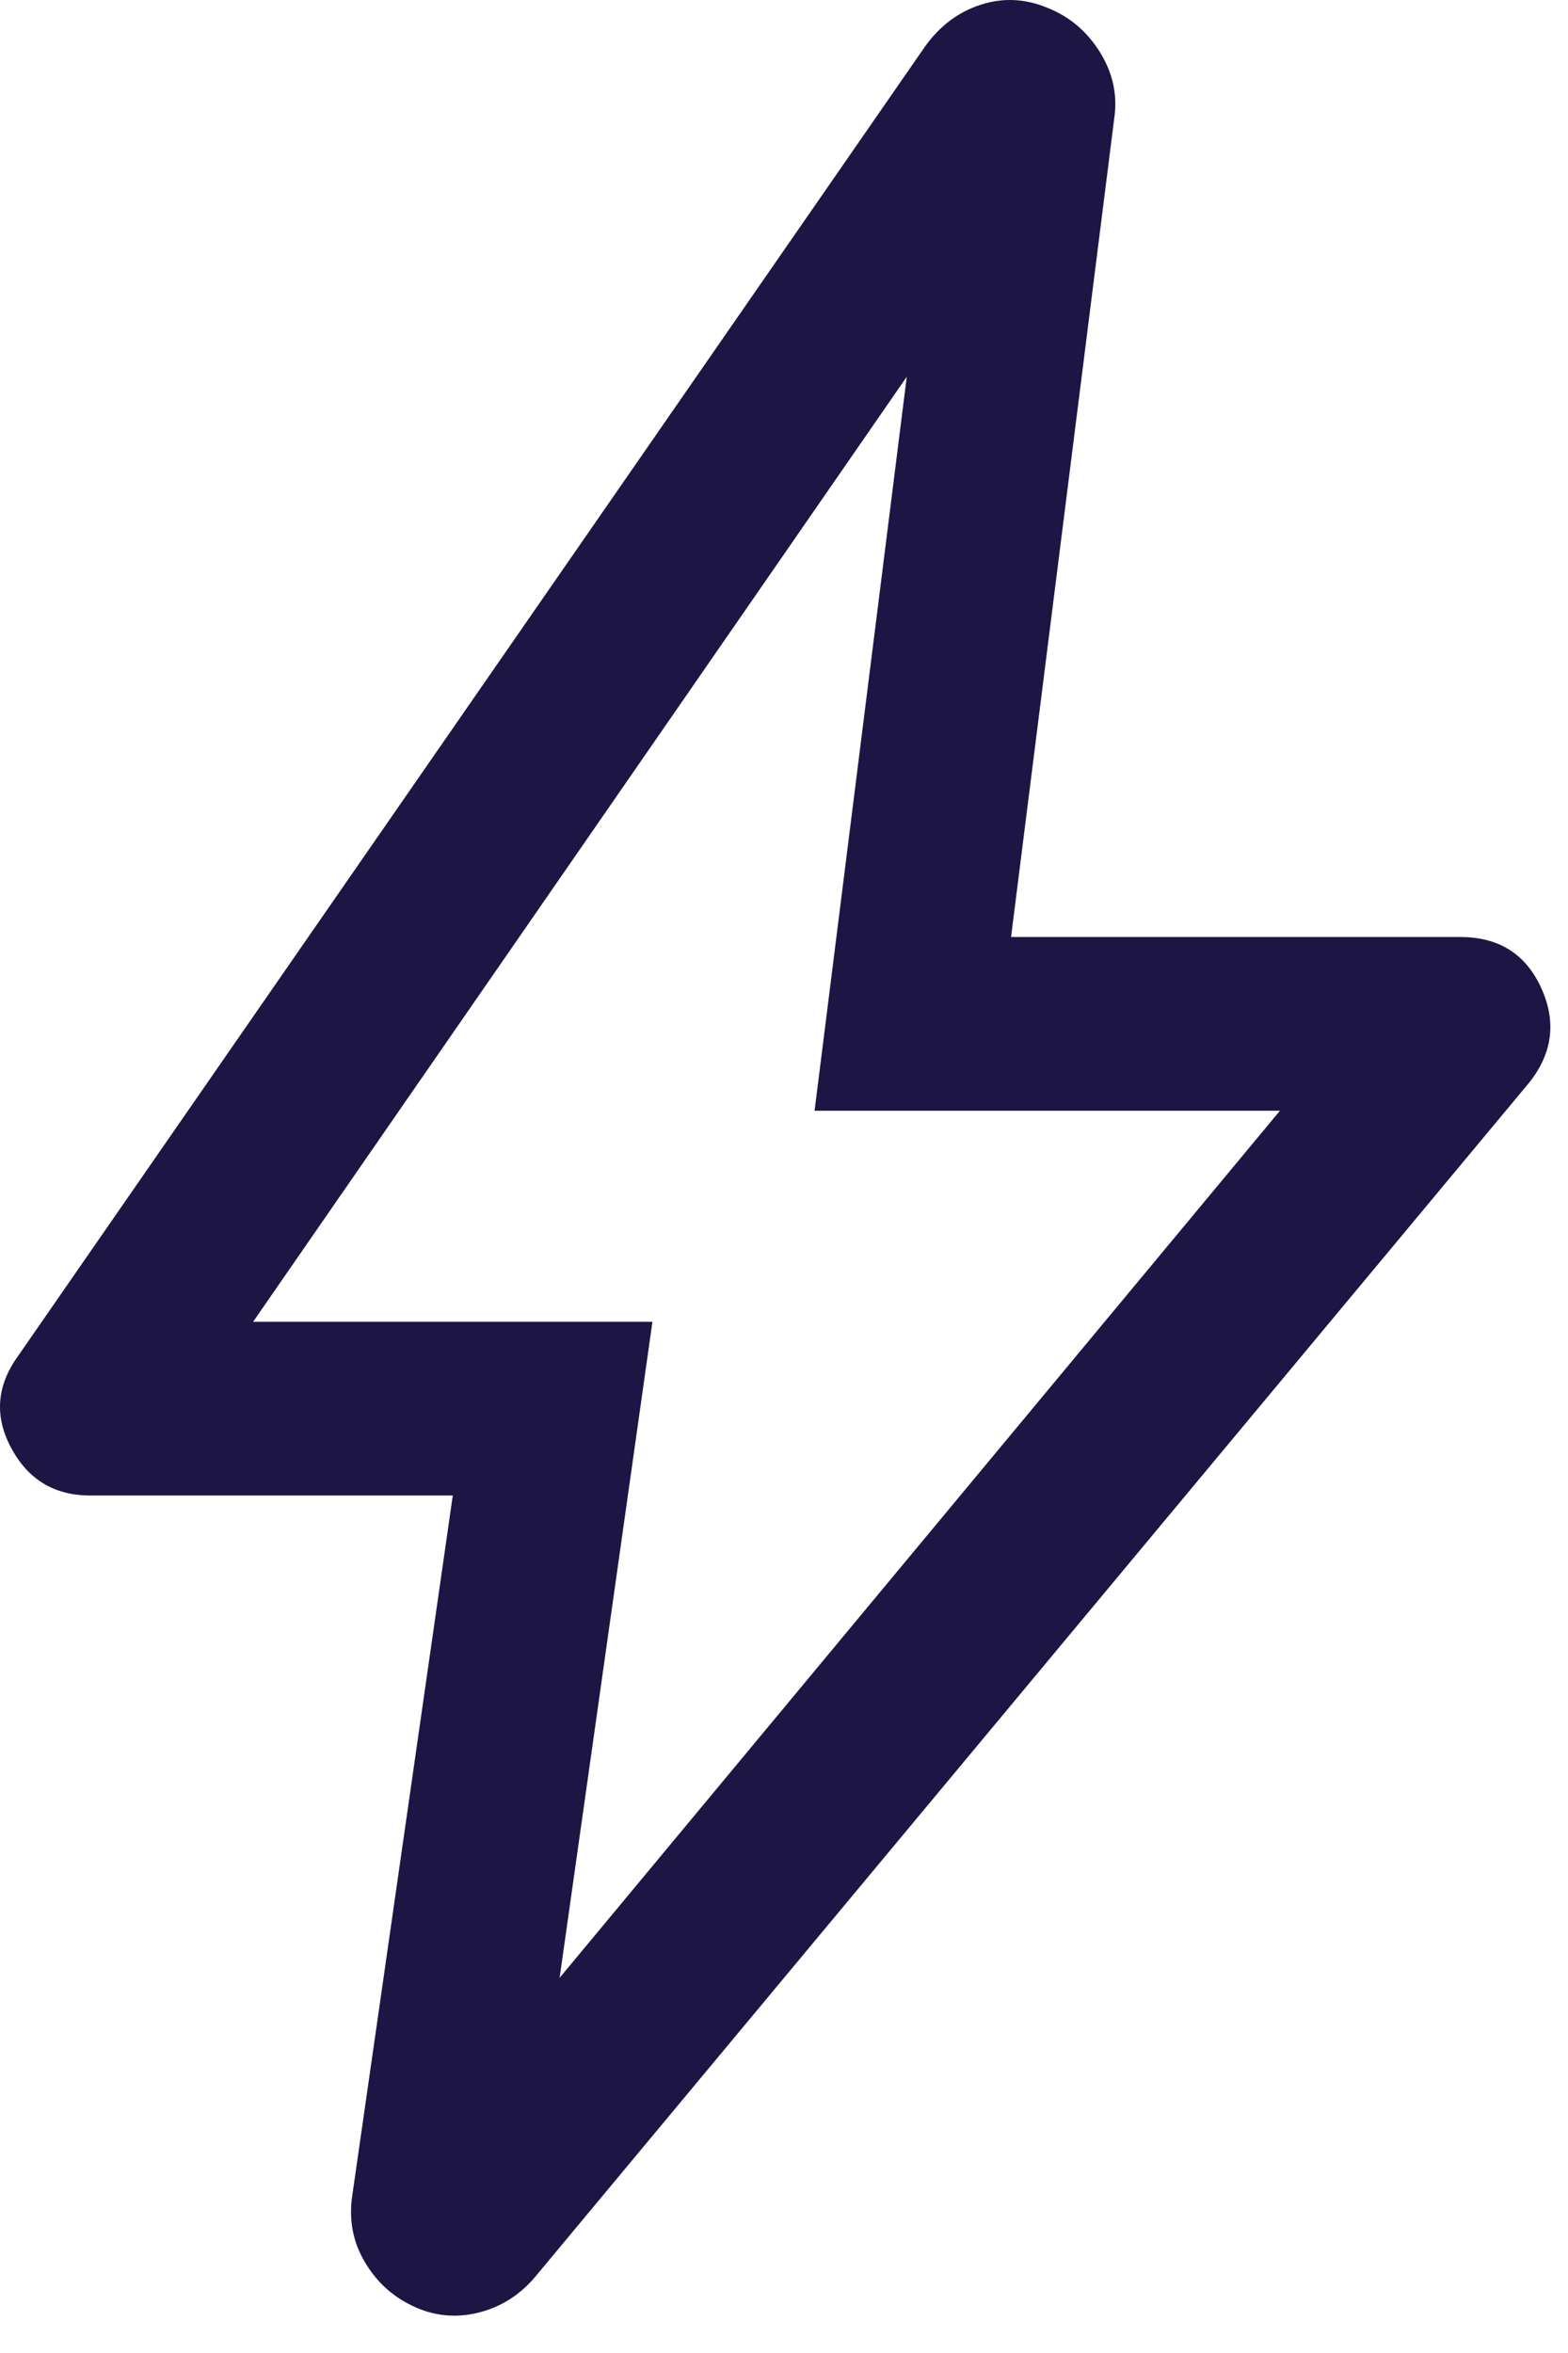 <?xml version="1.0" encoding="utf-8"?>
<svg xmlns="http://www.w3.org/2000/svg" fill="none" height="100%" overflow="visible" preserveAspectRatio="none" style="display: block;" viewBox="0 0 30 45" width="100%">
<path d="M10.707 37.825L24.489 21.242H15.585L17.349 7.205L4.843 25.278H12.483L10.707 37.825ZM8.663 28.601H1.728C1.044 28.601 0.54 28.299 0.215 27.693C-0.111 27.088 -0.066 26.5 0.349 25.928L17.703 0.883C17.985 0.492 18.338 0.228 18.762 0.091C19.186 -0.047 19.61 -0.028 20.034 0.147C20.458 0.313 20.795 0.597 21.044 0.997C21.293 1.397 21.385 1.82 21.318 2.266L19.344 17.92H27.941C28.674 17.92 29.189 18.243 29.485 18.889C29.782 19.535 29.706 20.14 29.258 20.704L10.242 43.54C9.945 43.894 9.579 44.124 9.146 44.23C8.713 44.335 8.297 44.293 7.899 44.102C7.508 43.919 7.2 43.636 6.976 43.253C6.751 42.871 6.672 42.451 6.739 41.995L8.663 28.601Z" fill="#1D1543" id="Vector"/>
</svg>